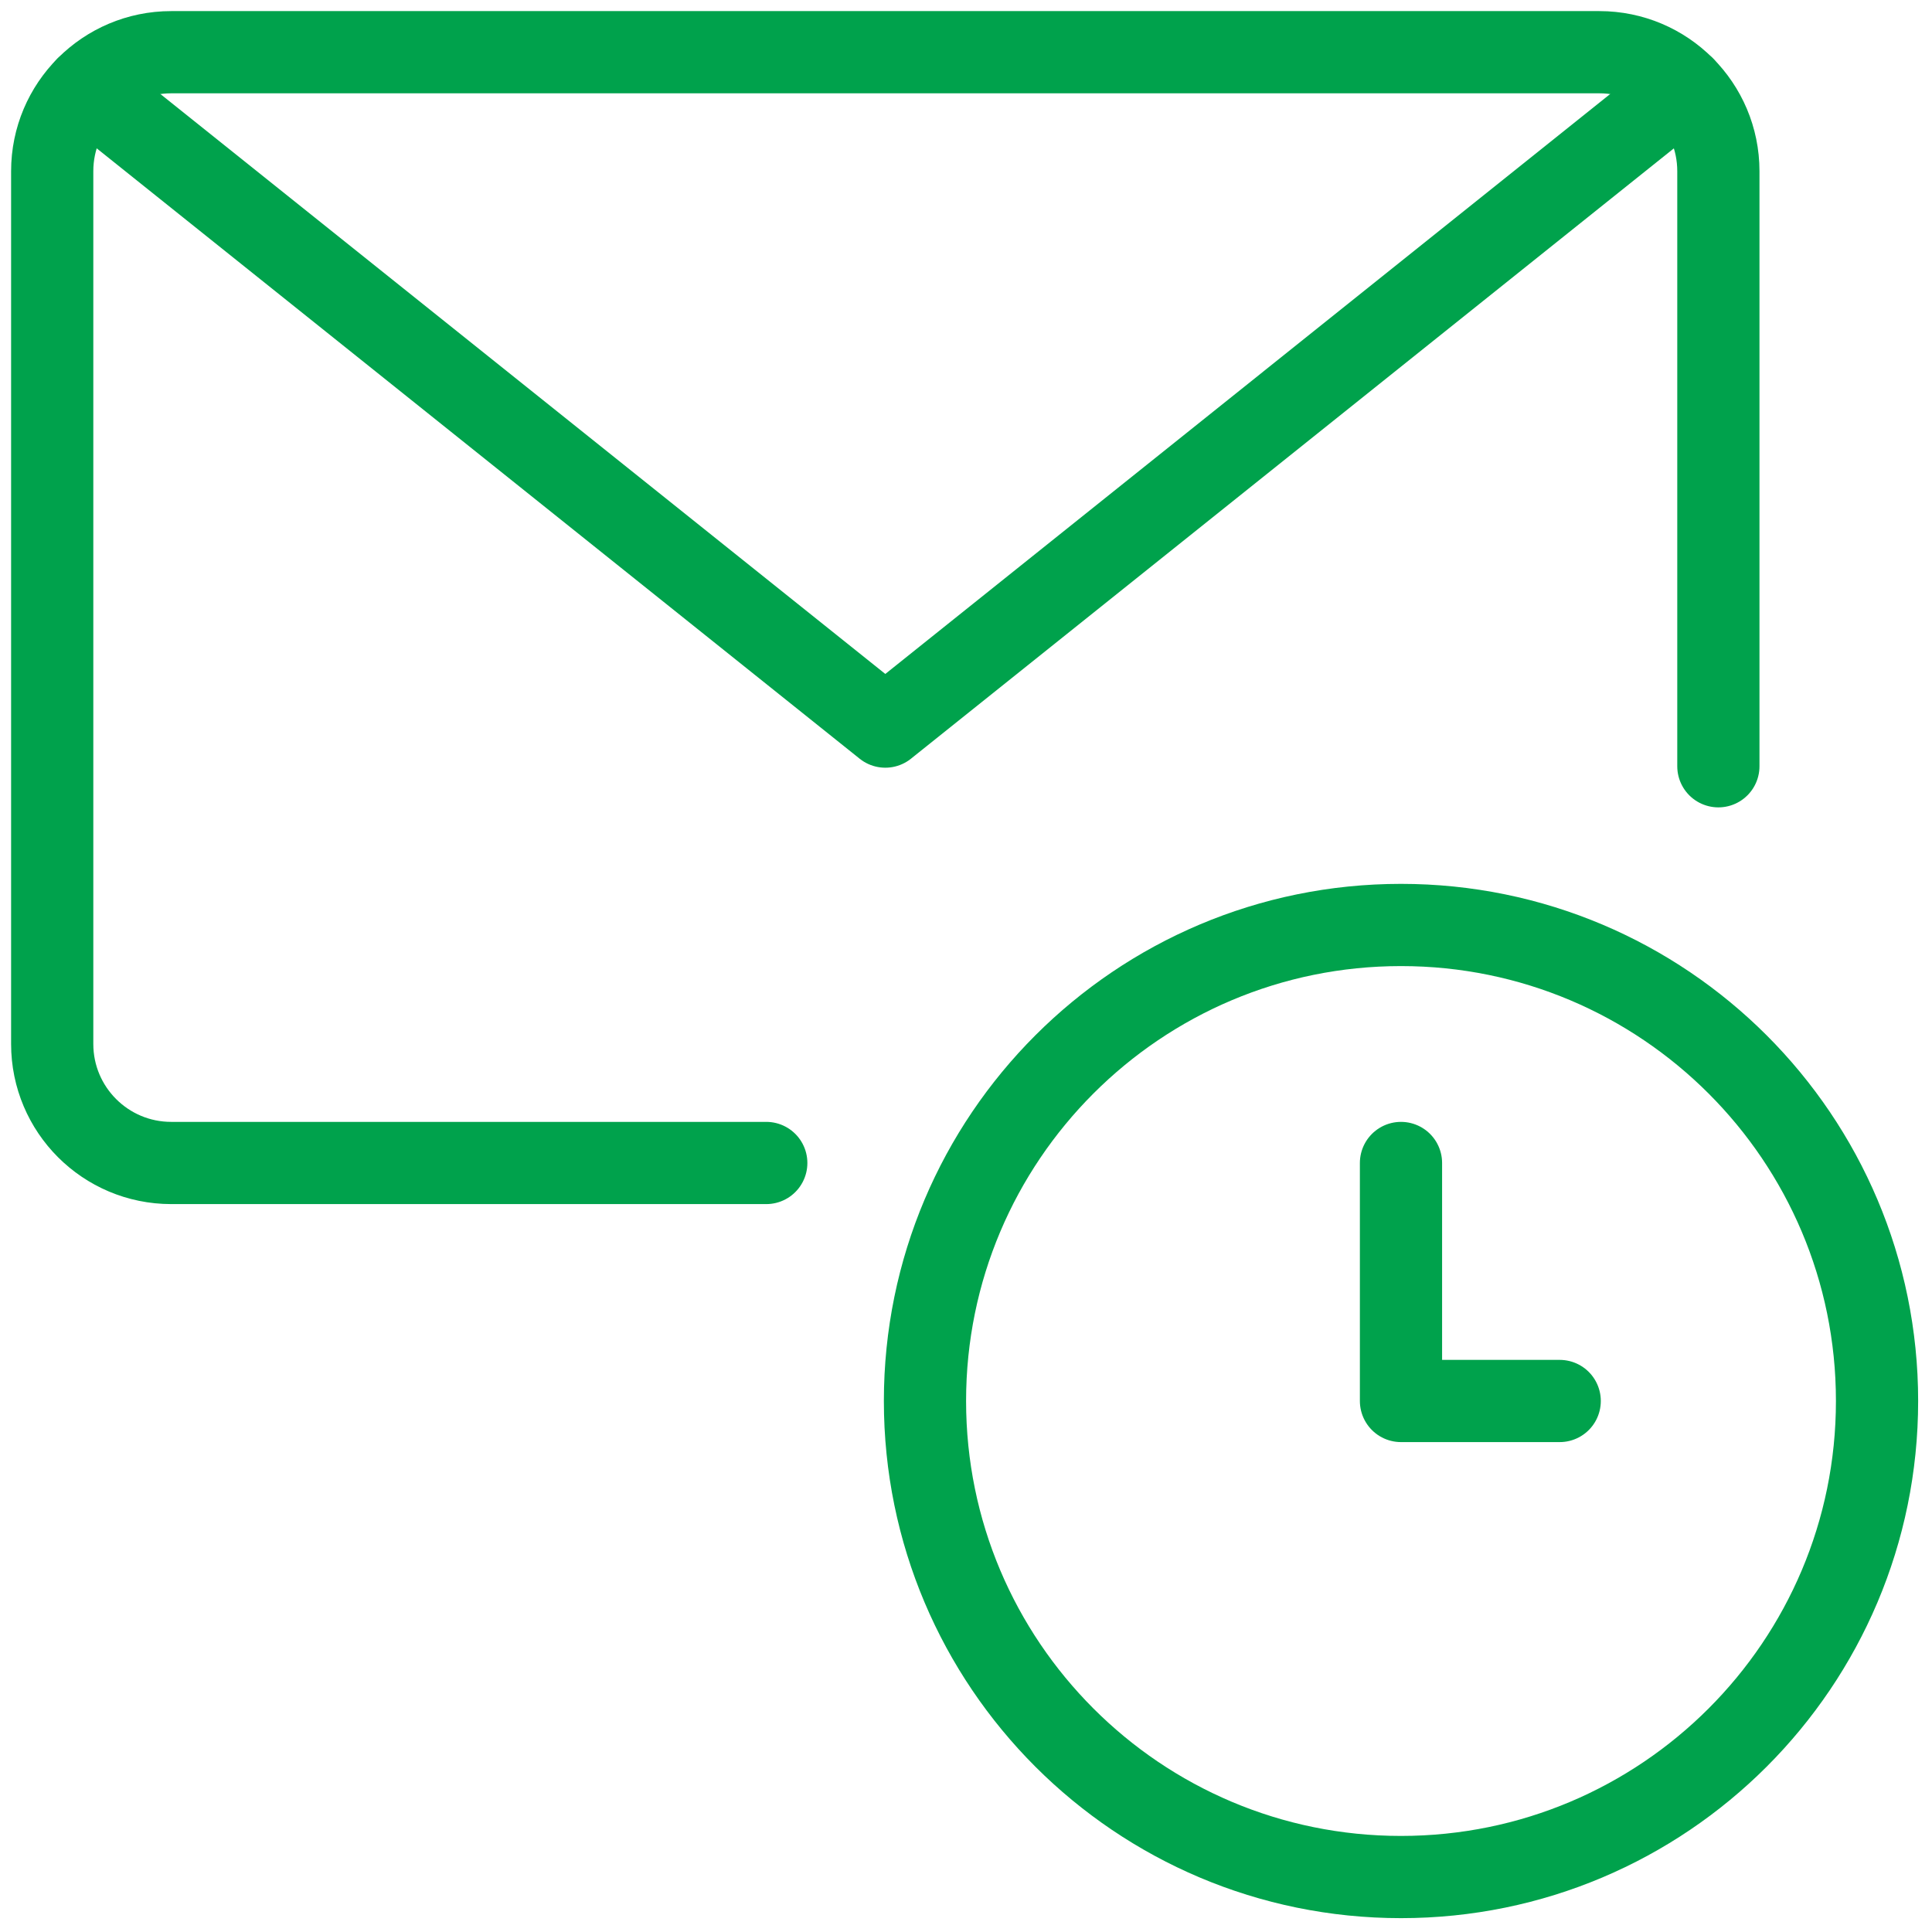 <?xml version="1.0" encoding="UTF-8"?> <svg xmlns="http://www.w3.org/2000/svg" xmlns:xlink="http://www.w3.org/1999/xlink" width="47px" height="47px" viewBox="0 0 47 47" version="1.1"><title>Group 2</title><g id="Page-1" stroke="none" stroke-width="1" fill="none" fill-rule="evenodd" stroke-linecap="round" stroke-linejoin="round"><g id="15B-Product-Detail-LIABILITYLOG-Copy" transform="translate(-544, -1368)" stroke="#00A24C" stroke-width="2"><g id="Group-2" transform="translate(545.27, 1369.27)"><path d="M21.232,32.812 C21.232,39.208 26.417,44.393 32.812,44.393 C39.208,44.393 44.393,39.208 44.393,32.812 C44.393,26.417 39.208,21.232 32.812,21.232 C26.417,21.232 21.232,26.417 21.232,32.812 Z" id="Path"></path><polyline id="Path" points="36.673 32.812 32.812 32.812 32.812 27.022"></polyline><path d="M17.371,27.022 L2.895,27.022 C1.296,27.022 2.39808173e-13,25.726 2.39808173e-13,24.127 L2.39808173e-13,2.895 C2.39808173e-13,1.296 1.296,-5.99520433e-15 2.895,-5.99520433e-15 L37.638,-5.99520433e-15 C39.237,-5.99520433e-15 40.533,1.296 40.533,2.895 L40.533,17.371" id="Path"></path><polyline id="Path" points="39.697 0.861 20.267 16.406 0.836 0.861"></polyline></g></g></g></svg> 
